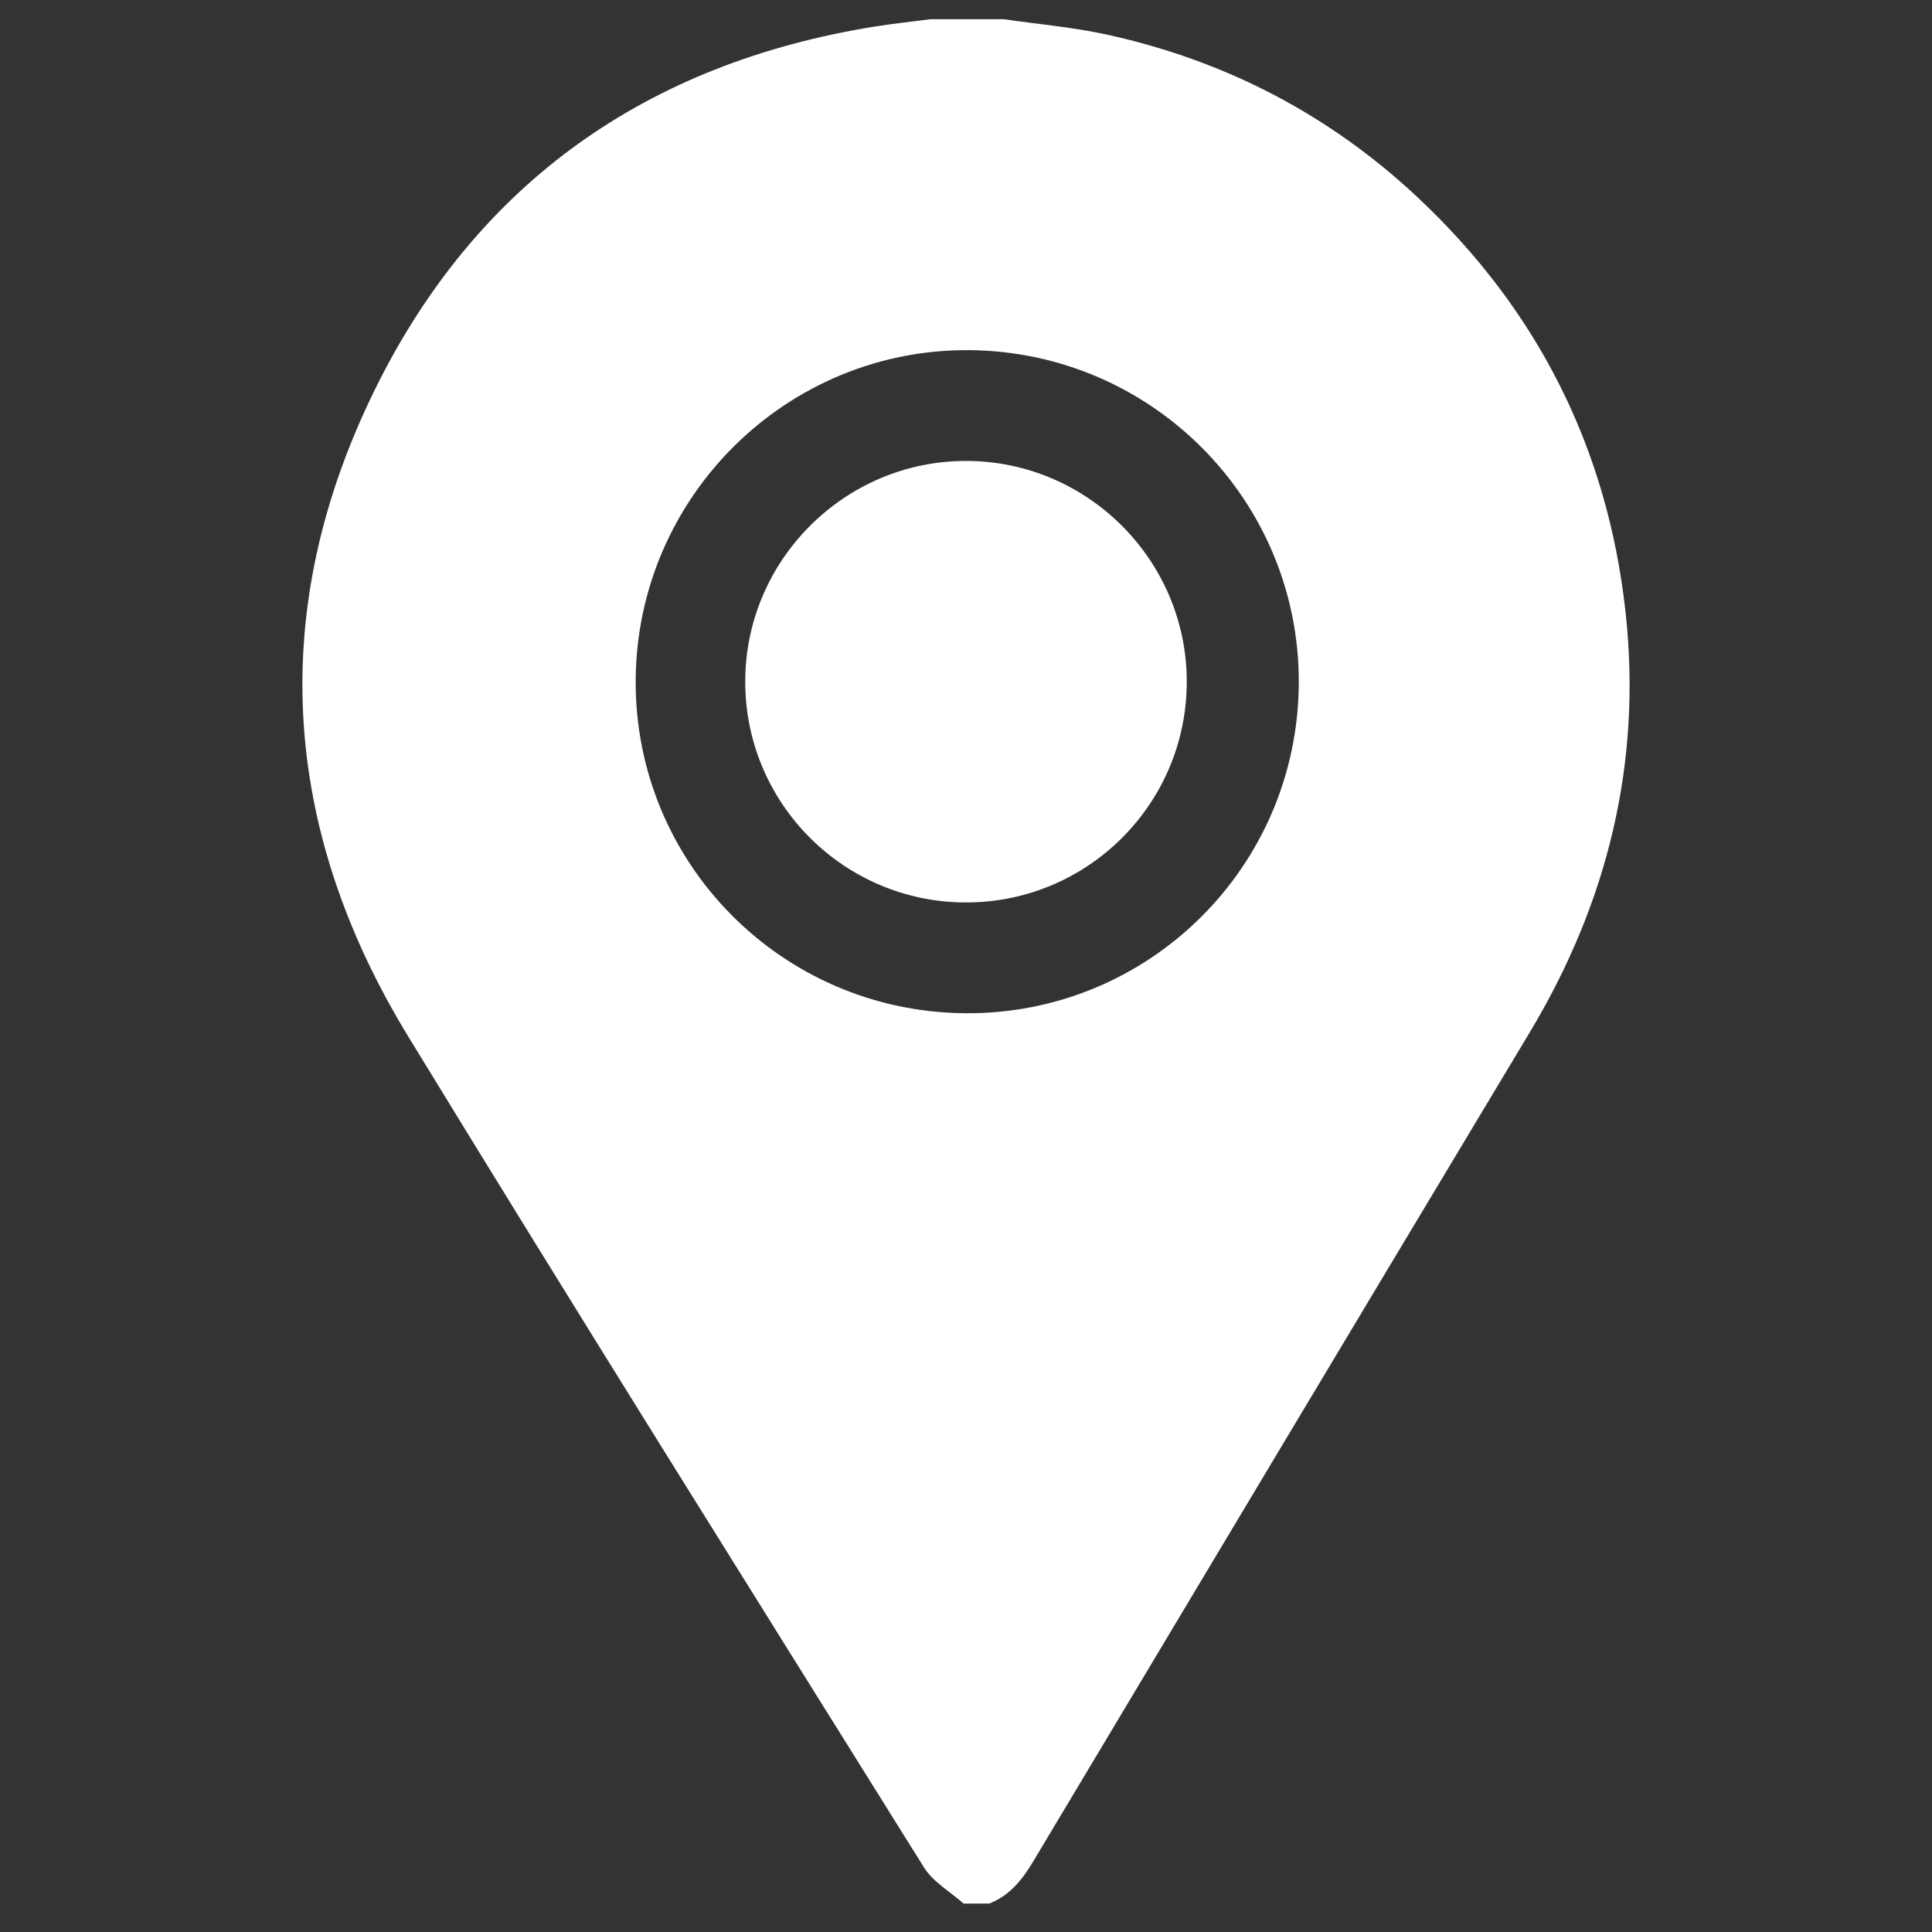 <?xml version="1.0" encoding="utf-8"?>
<!-- Generator: Adobe Illustrator 16.0.0, SVG Export Plug-In . SVG Version: 6.00 Build 0)  -->
<!DOCTYPE svg PUBLIC "-//W3C//DTD SVG 1.1//EN" "http://www.w3.org/Graphics/SVG/1.1/DTD/svg11.dtd">
<svg version="1.1" id="Capa_1" xmlns="http://www.w3.org/2000/svg" xmlns:xlink="http://www.w3.org/1999/xlink" x="0px" y="0px"
	 width="420px" height="420px" viewBox="0 0 420 420" enable-background="new 0 0 420 420" xml:space="preserve">
<rect x="0" y="0" width="420" height="420" fill="#333333" stroke="none"/>
<g>
	<path fill="#FFFFFF" d="M202.267,4.182c5.334,0,10.667,0,16.001,0c7.488,1.092,15.073,1.738,22.443,3.359
		c25.648,5.637,48.227,17.338,67.436,35.33c26.129,24.474,41.306,54.597,45.224,90.106c3.612,32.75-3.851,63.181-20.795,91.404
		c-36.05,60.052-72.022,120.151-107.957,180.271c-2.394,4.004-5.117,7.409-9.551,9.165c-1.866,0-3.733,0-5.601,0
		c-2.908-2.596-6.625-4.688-8.606-7.862c-37.524-60.105-75.163-120.144-112.101-180.609c-27.775-45.466-30.755-93.18-7.091-140.999
		c22.11-44.68,59.044-70.606,108.385-78.555C194.105,5.14,198.194,4.713,202.267,4.182z M282.345,148.514
		c0.193-39.653-31.849-72.057-71.587-72.394c-39.757-0.337-72.361,31.928-72.567,71.812c-0.205,39.7,31.768,72.004,71.597,72.336
		C249.674,220.602,282.149,188.485,282.345,148.514z"/>
	<path fill-rule="evenodd" clip-rule="evenodd" fill="#FFFFFF" d="M210.117,196.186c-26.52,0.06-48.093-21.449-48.109-47.963
		c-0.016-26.451,21.628-48.067,48.082-48.021c26.288,0.047,47.807,21.521,47.901,47.801
		C258.087,174.555,236.653,196.127,210.117,196.186z"/>
</g>
</svg>
